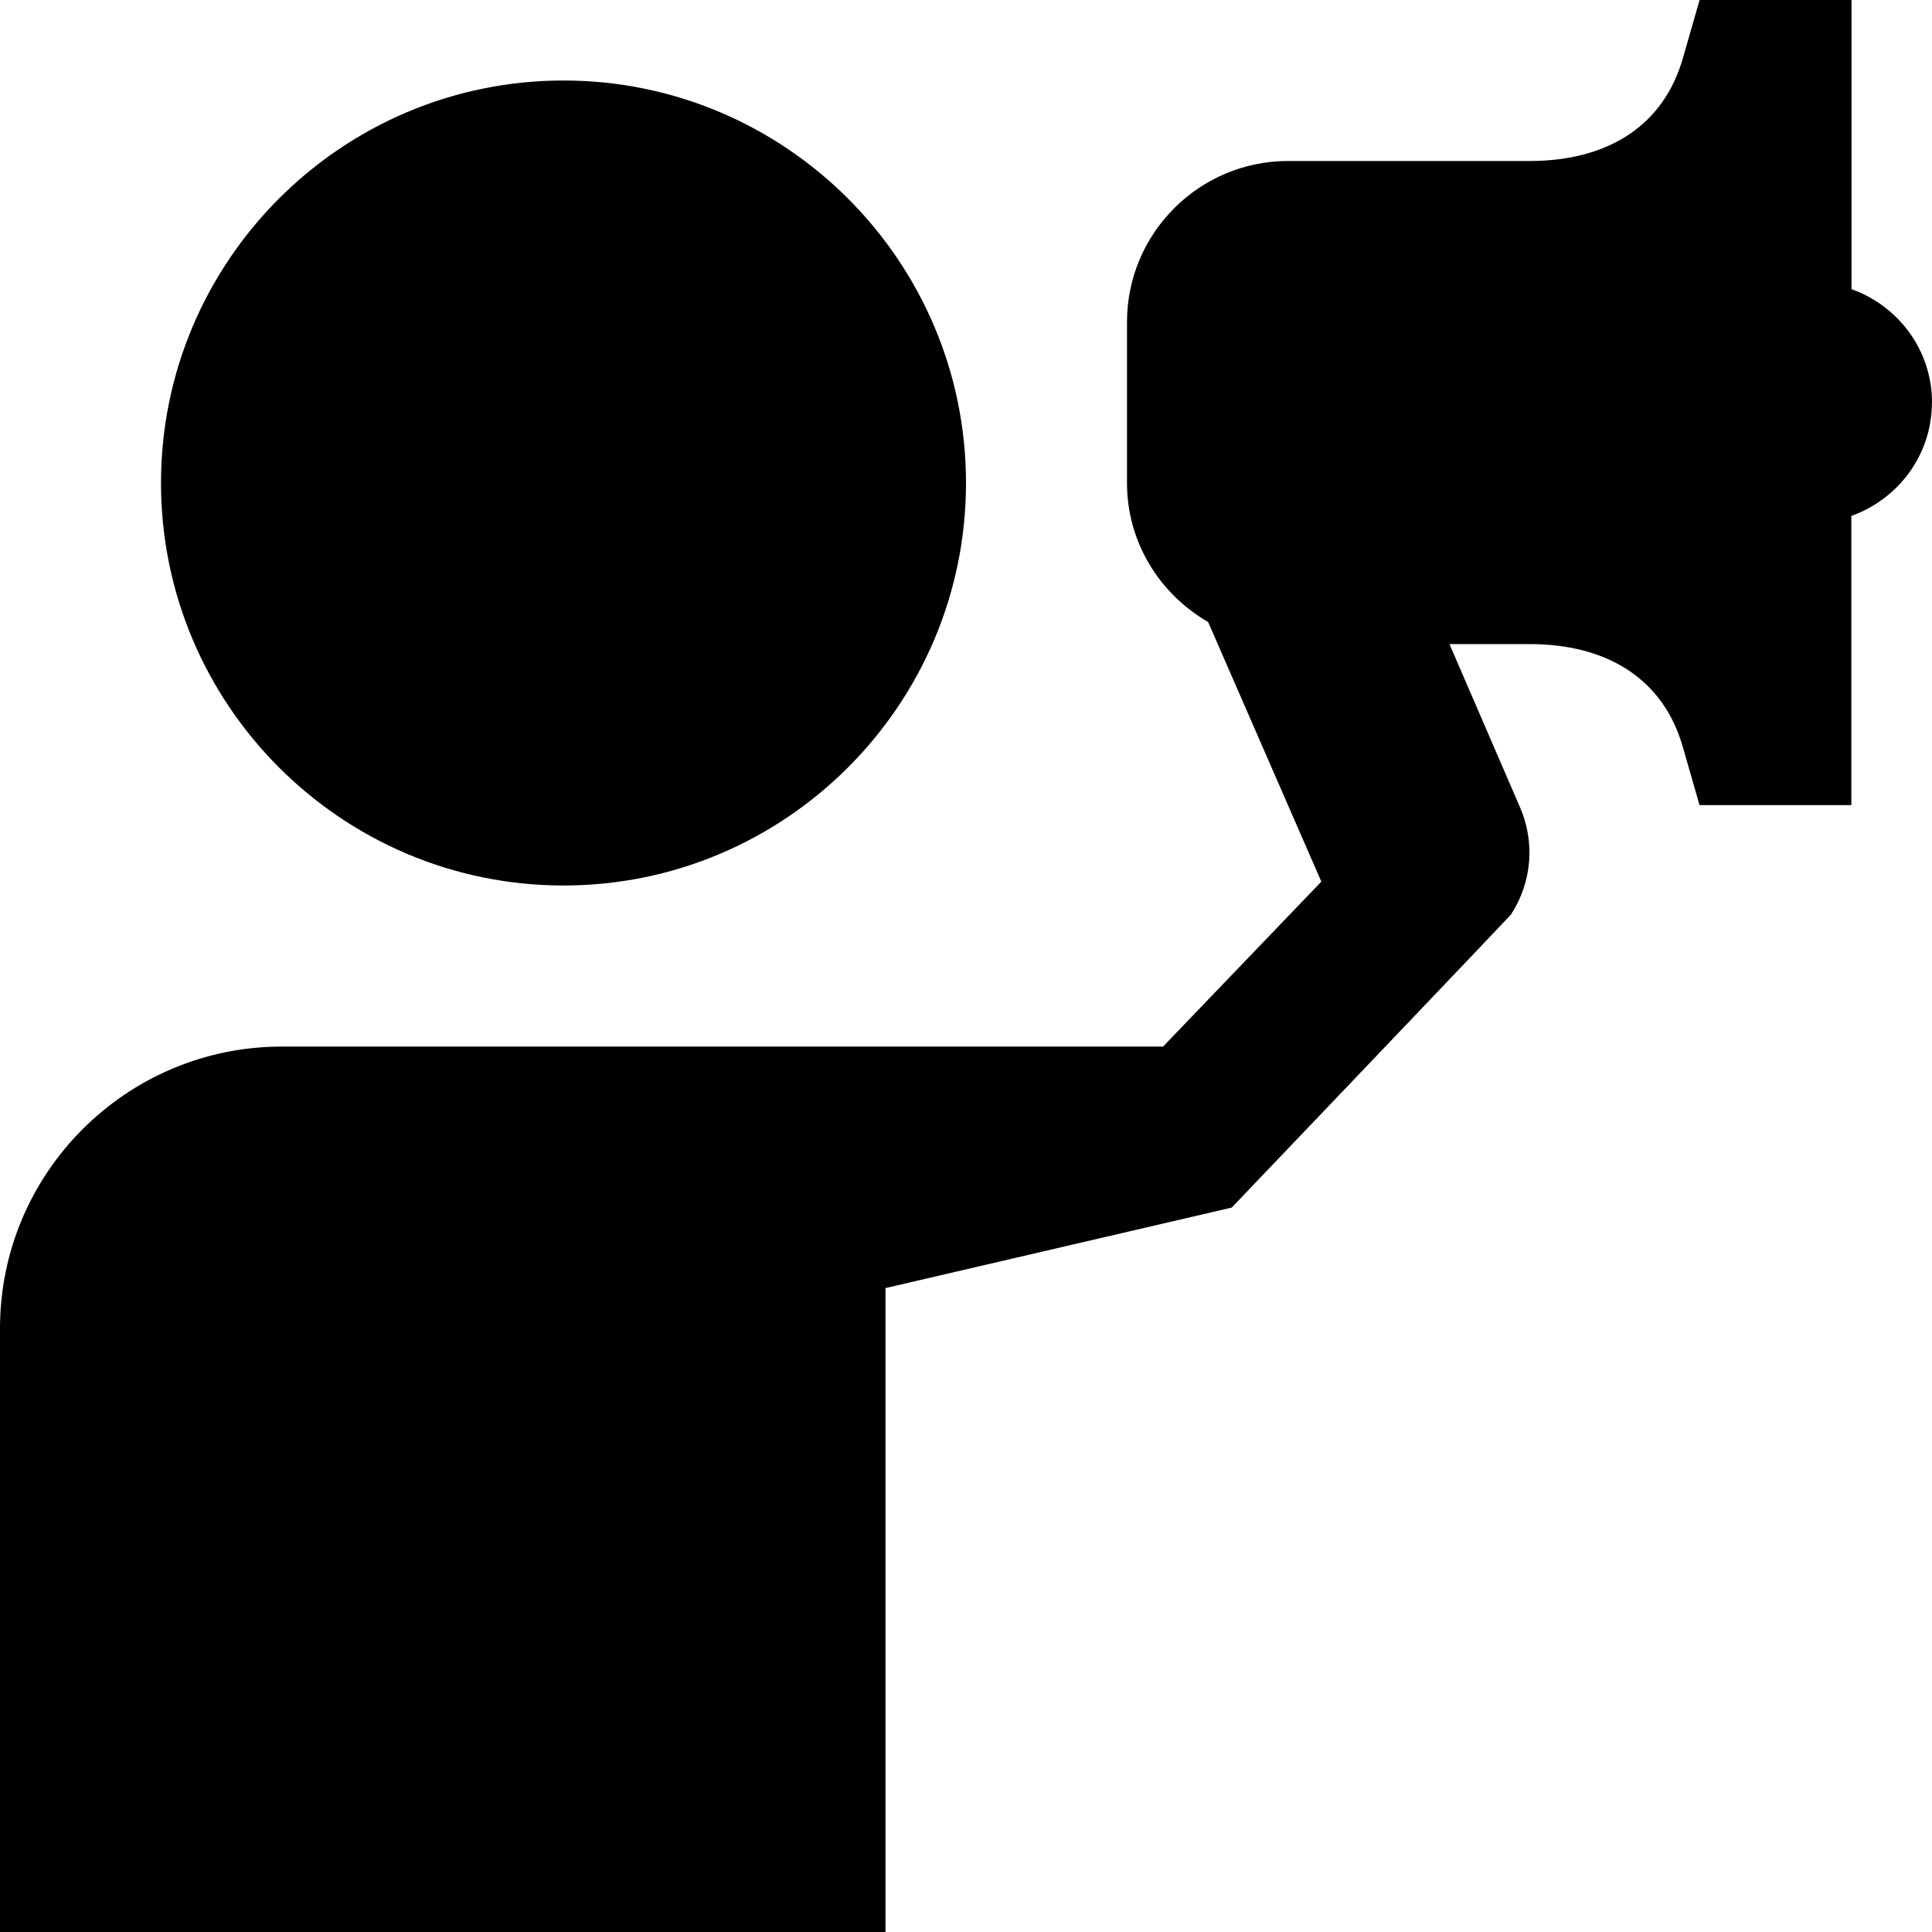 <?xml version="1.0" encoding="UTF-8"?>
<svg xmlns="http://www.w3.org/2000/svg" id="Layer_1" data-name="Layer 1" viewBox="0 0 24 24">
  <path d="m24,5c0-.651-.419-1.201-1-1.408V0s-1.887,0-1.887,0l-.208.724c-.236.823-.913,1.276-1.905,1.276h-3c-1.103,0-2,.897-2,2v2c0,.741.409,1.381,1.008,1.727l1.406,3.225-1.966,2.049H3.5c-1.93,0-3.5,1.57-3.5,3.5v7.5h11v-8l4.301-1s3.453-3.616,3.47-3.642c.261-.402.301-.903.106-1.342l-.871-2.016h.993c.992,0,1.669.453,1.905,1.276l.208.724h1.886v-3.592c.581-.207,1.001-.757,1.001-1.408ZM7,11c2.757,0,5-2.243,5-5S9.757,1,7,1,2,3.243,2,6s2.243,5,5,5Z"/>
</svg>
